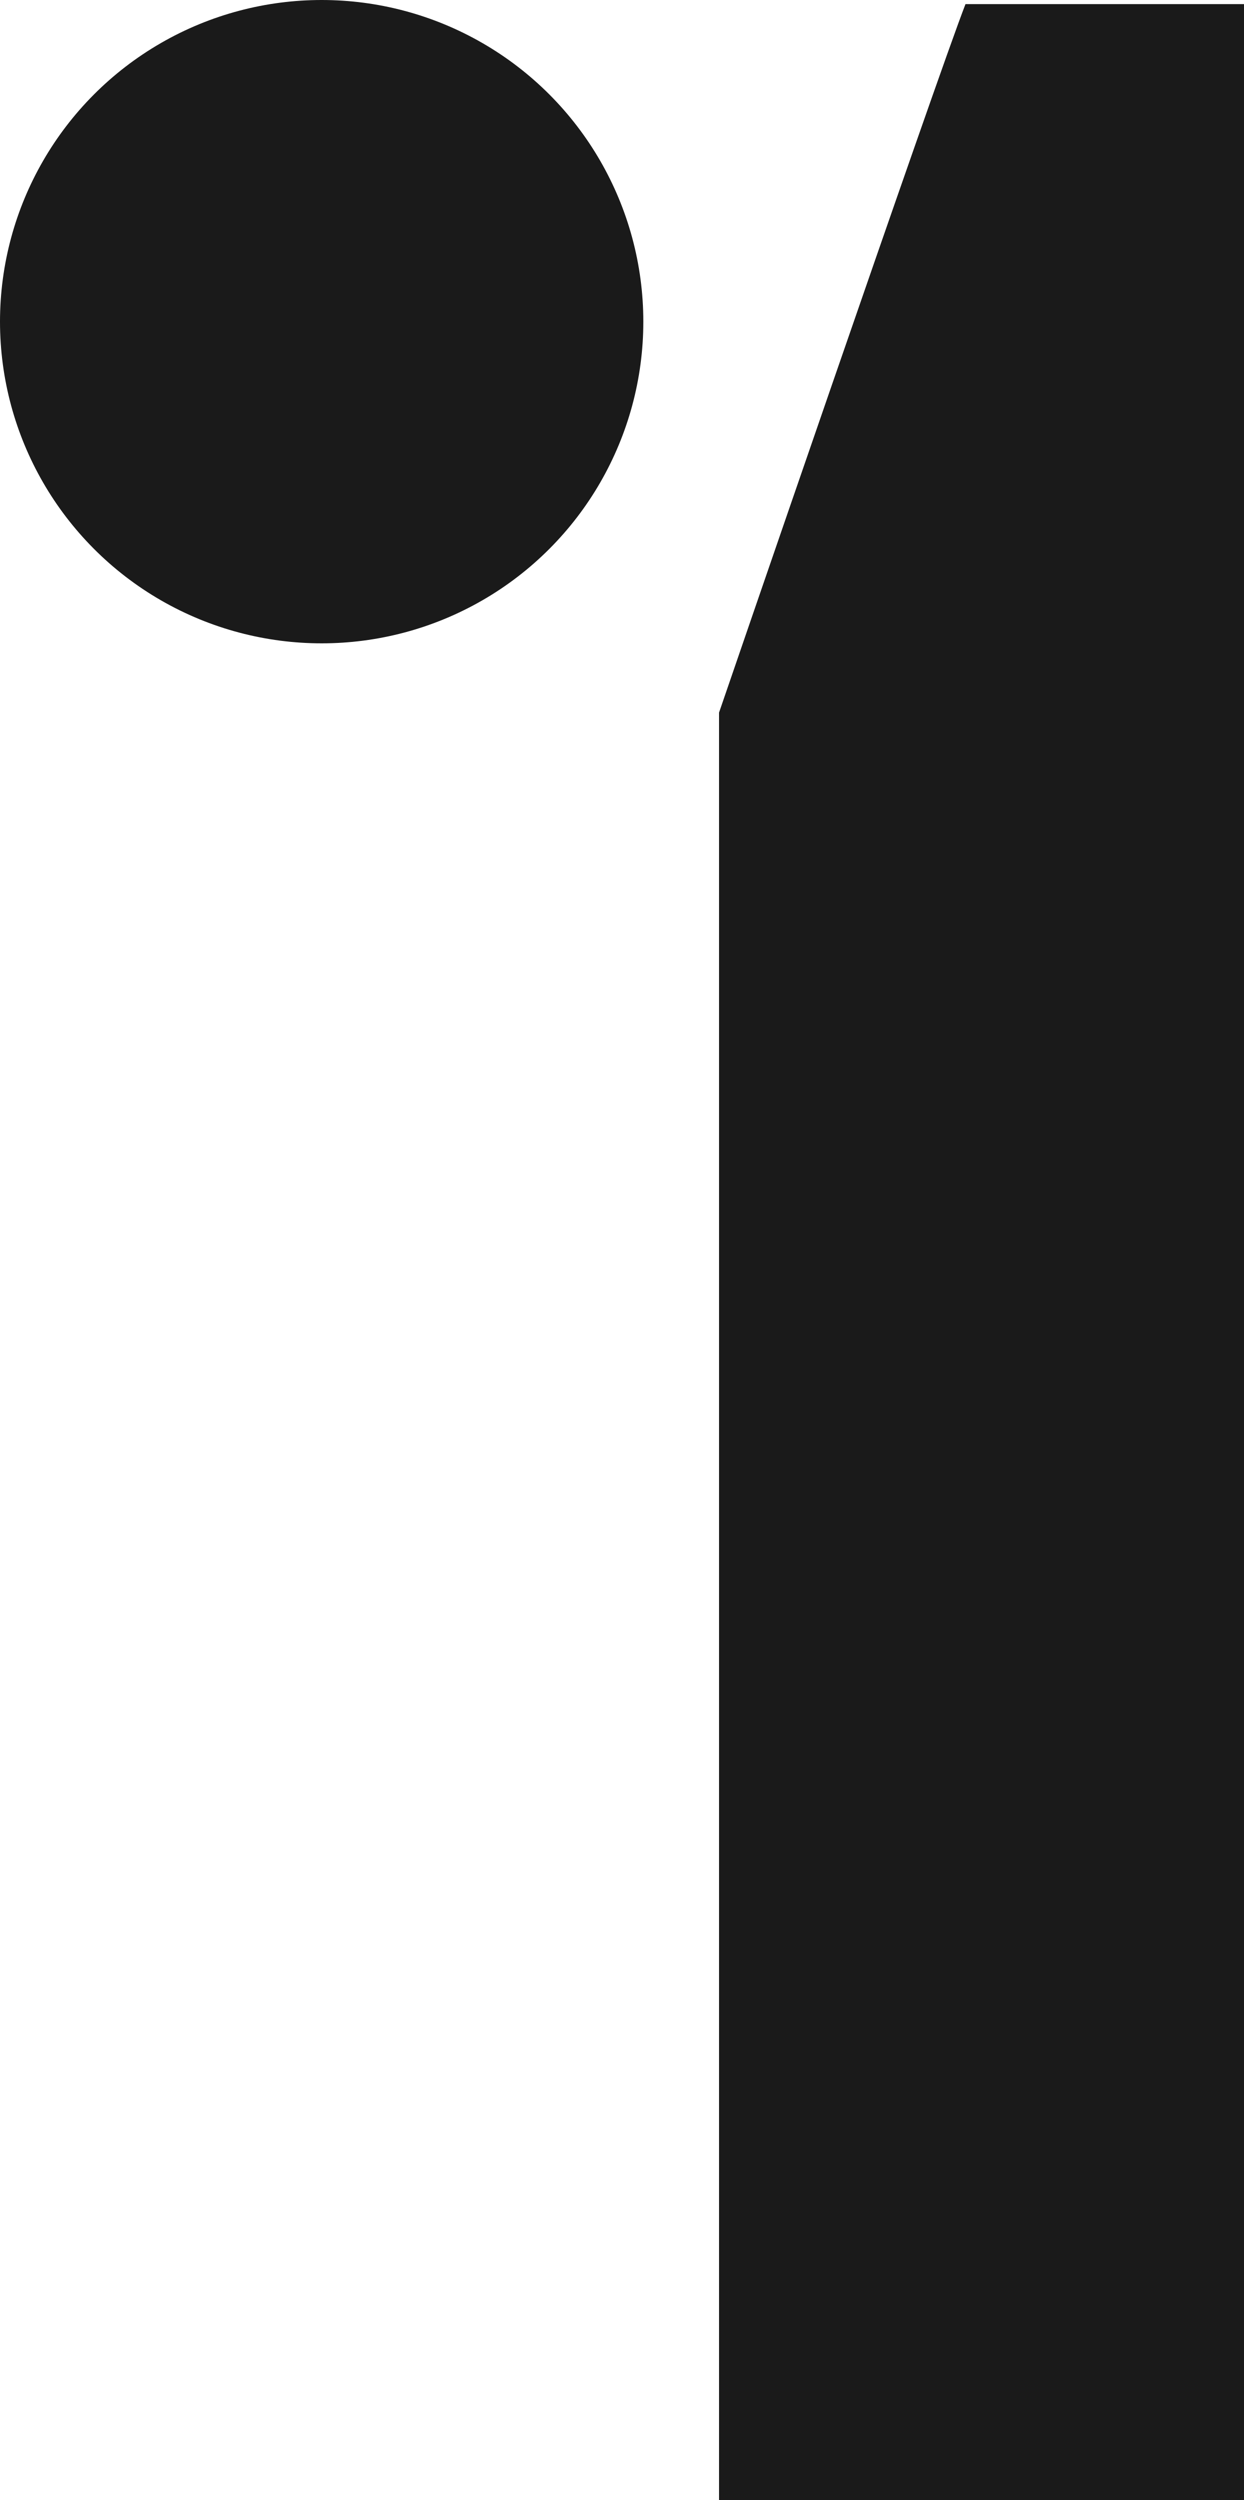 <svg xmlns="http://www.w3.org/2000/svg" width="12.685" height="25.494" viewBox="0 0 12.685 25.494">
  <g id="组_42" data-name="组 42" transform="translate(-992.133 -1228.244)">
    <g id="组_41" data-name="组 41">
      <path id="路径_49" data-name="路径 49" d="M1001.978,1228.286c-.286.733-2.513,7.224-2.513,7.224v18.228h5.353v-25.452Z" fill="#1a1a1a"/>
      <circle id="椭圆_10" data-name="椭圆 10" cx="3.28" cy="3.28" r="3.28" transform="translate(992.133 1228.244)" fill="#1a1a1a"/>
    </g>
  </g>
</svg>
